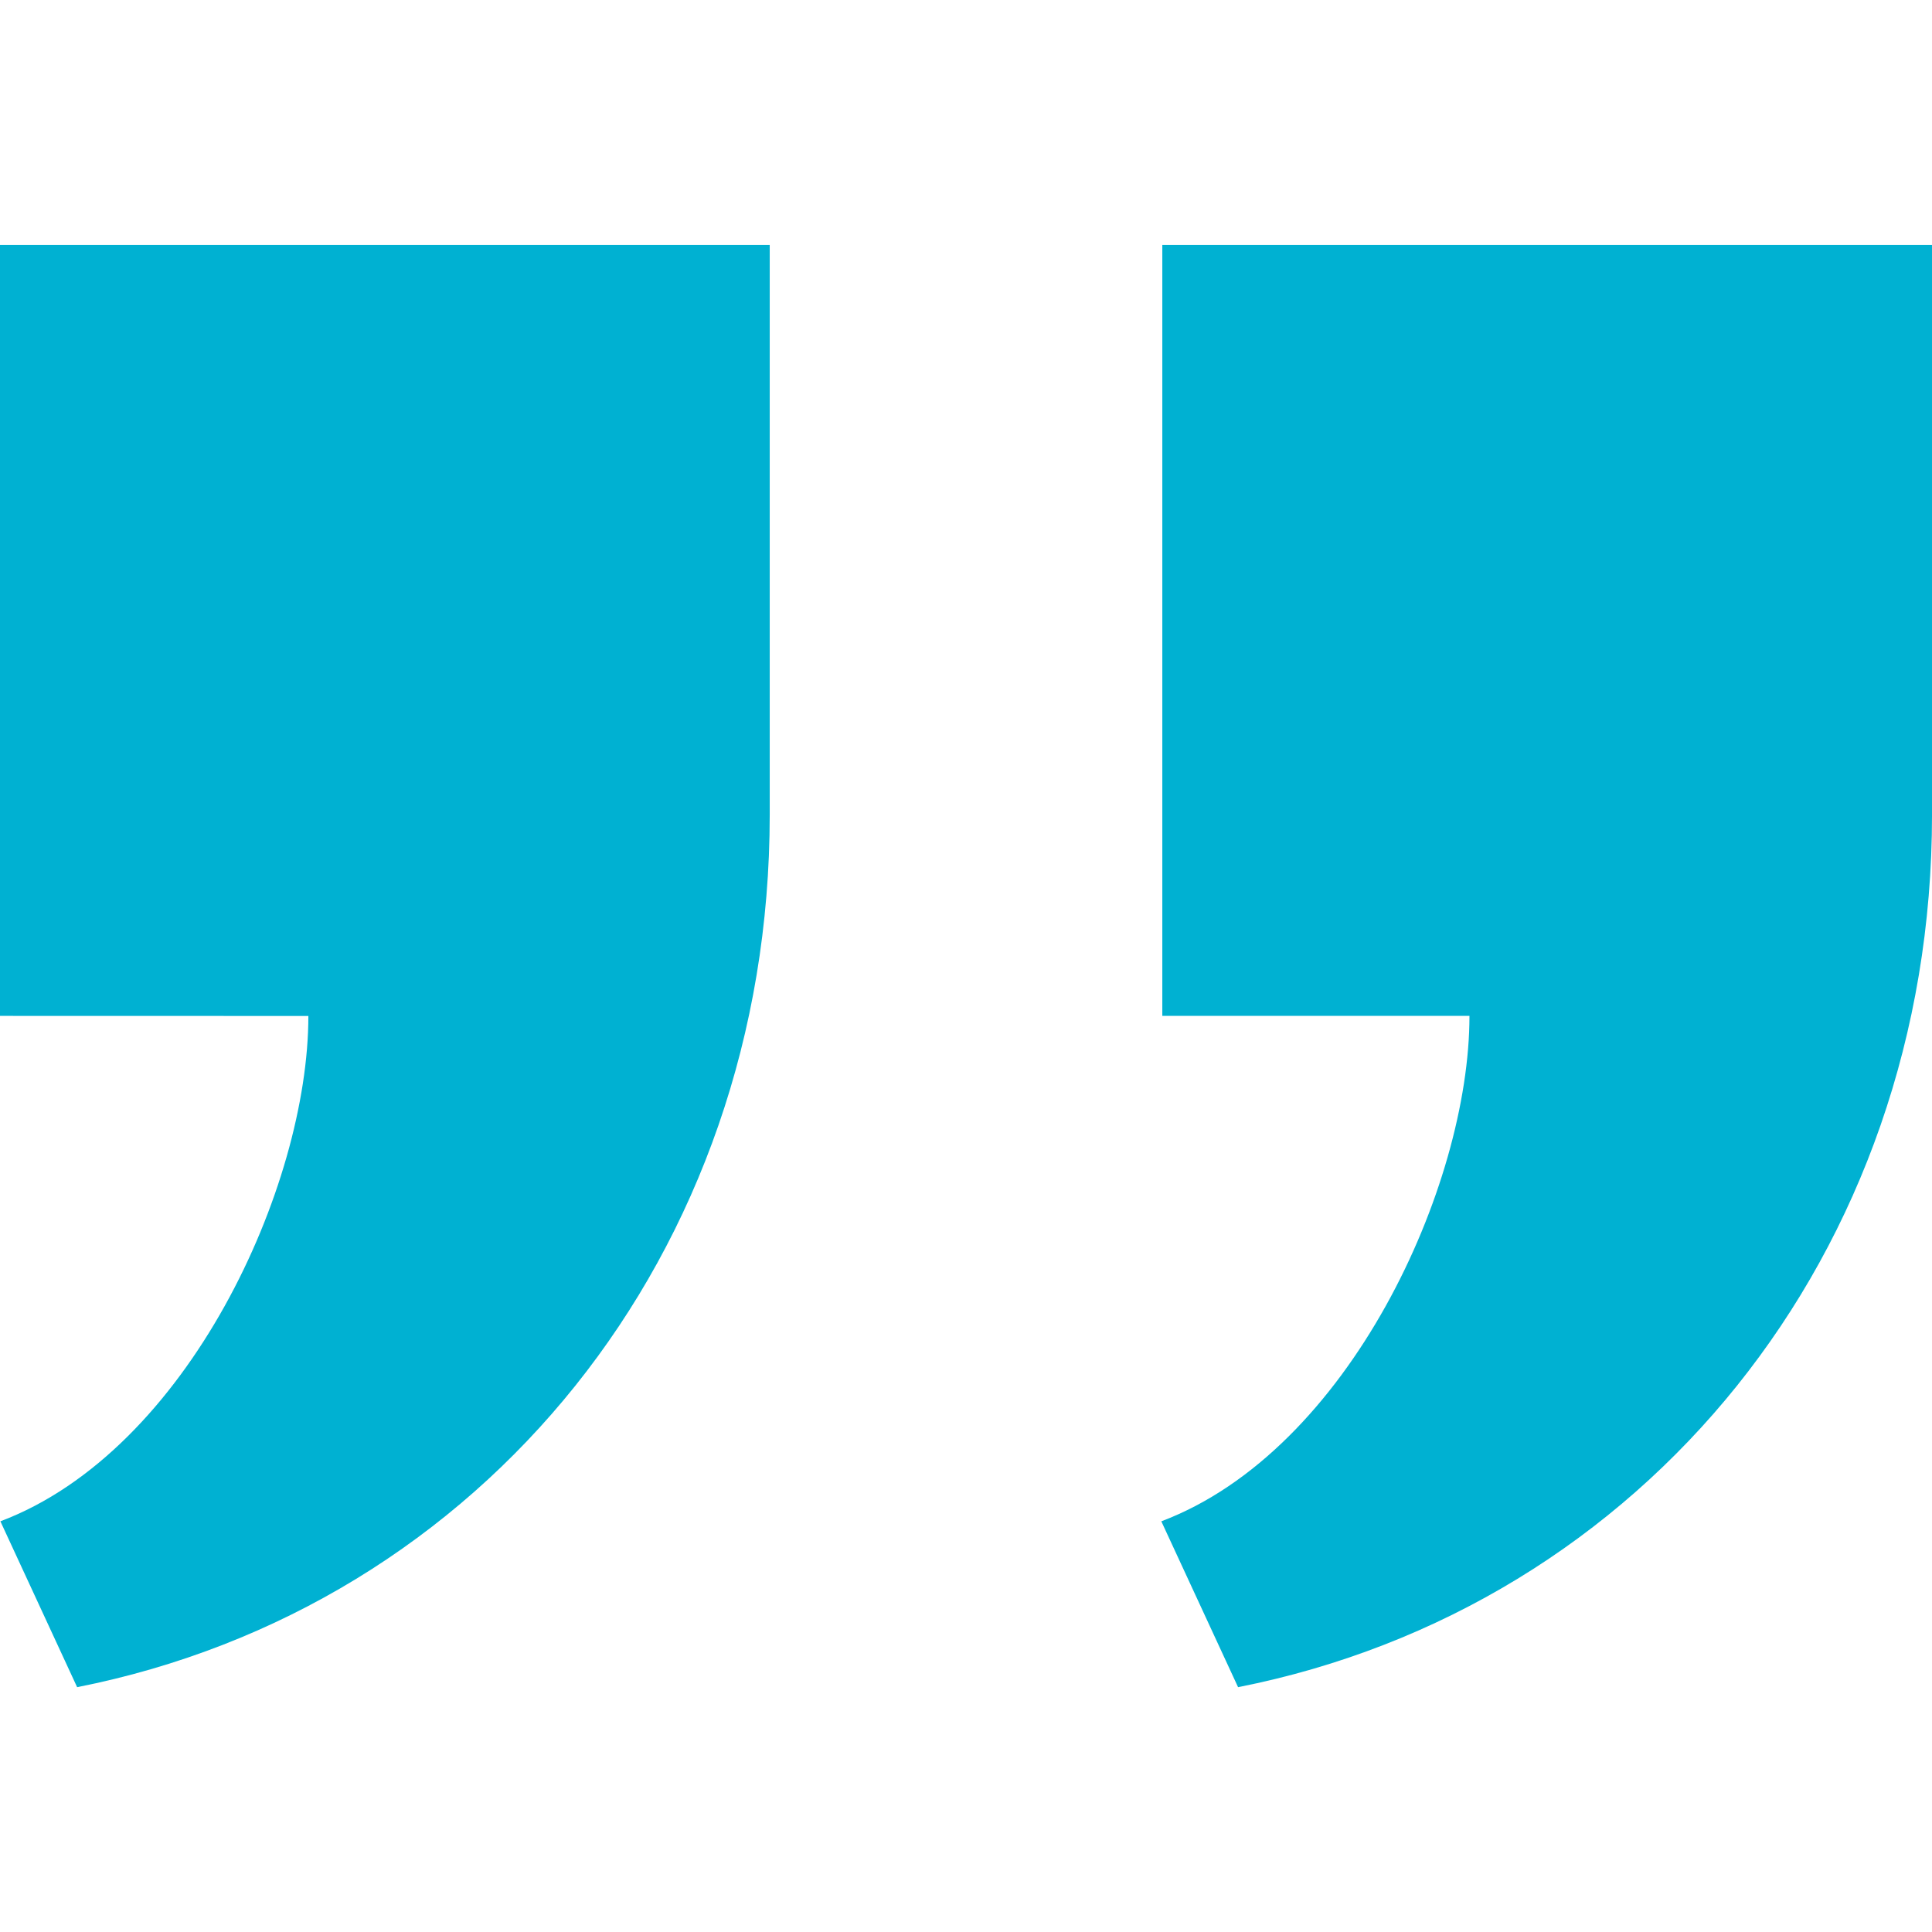<svg xmlns="http://www.w3.org/2000/svg" width="103" height="103" viewBox="0 0 103 103" fill="none"><g clip-path="url(#clip0_3295_1371)"><path d="M41.036 13.057V43.438C41.036 66.878 25.698 85.676 4.112 89.948L0.021 81.105C10.015 77.335 16.44 63.249 16.44 54.164L0 54.16V13.057L41.036 13.057ZM103.001 13.057V43.438C103.001 66.878 87.595 85.68 66.005 89.948L61.913 81.105C71.915 77.331 78.341 63.249 78.341 54.16H61.966V13.057L103.001 13.057Z" fill="#00B1D2"></path></g><defs><clipPath id="clip0_3295_1371"><rect width="103" height="103" fill="white"></rect></clipPath></defs></svg>